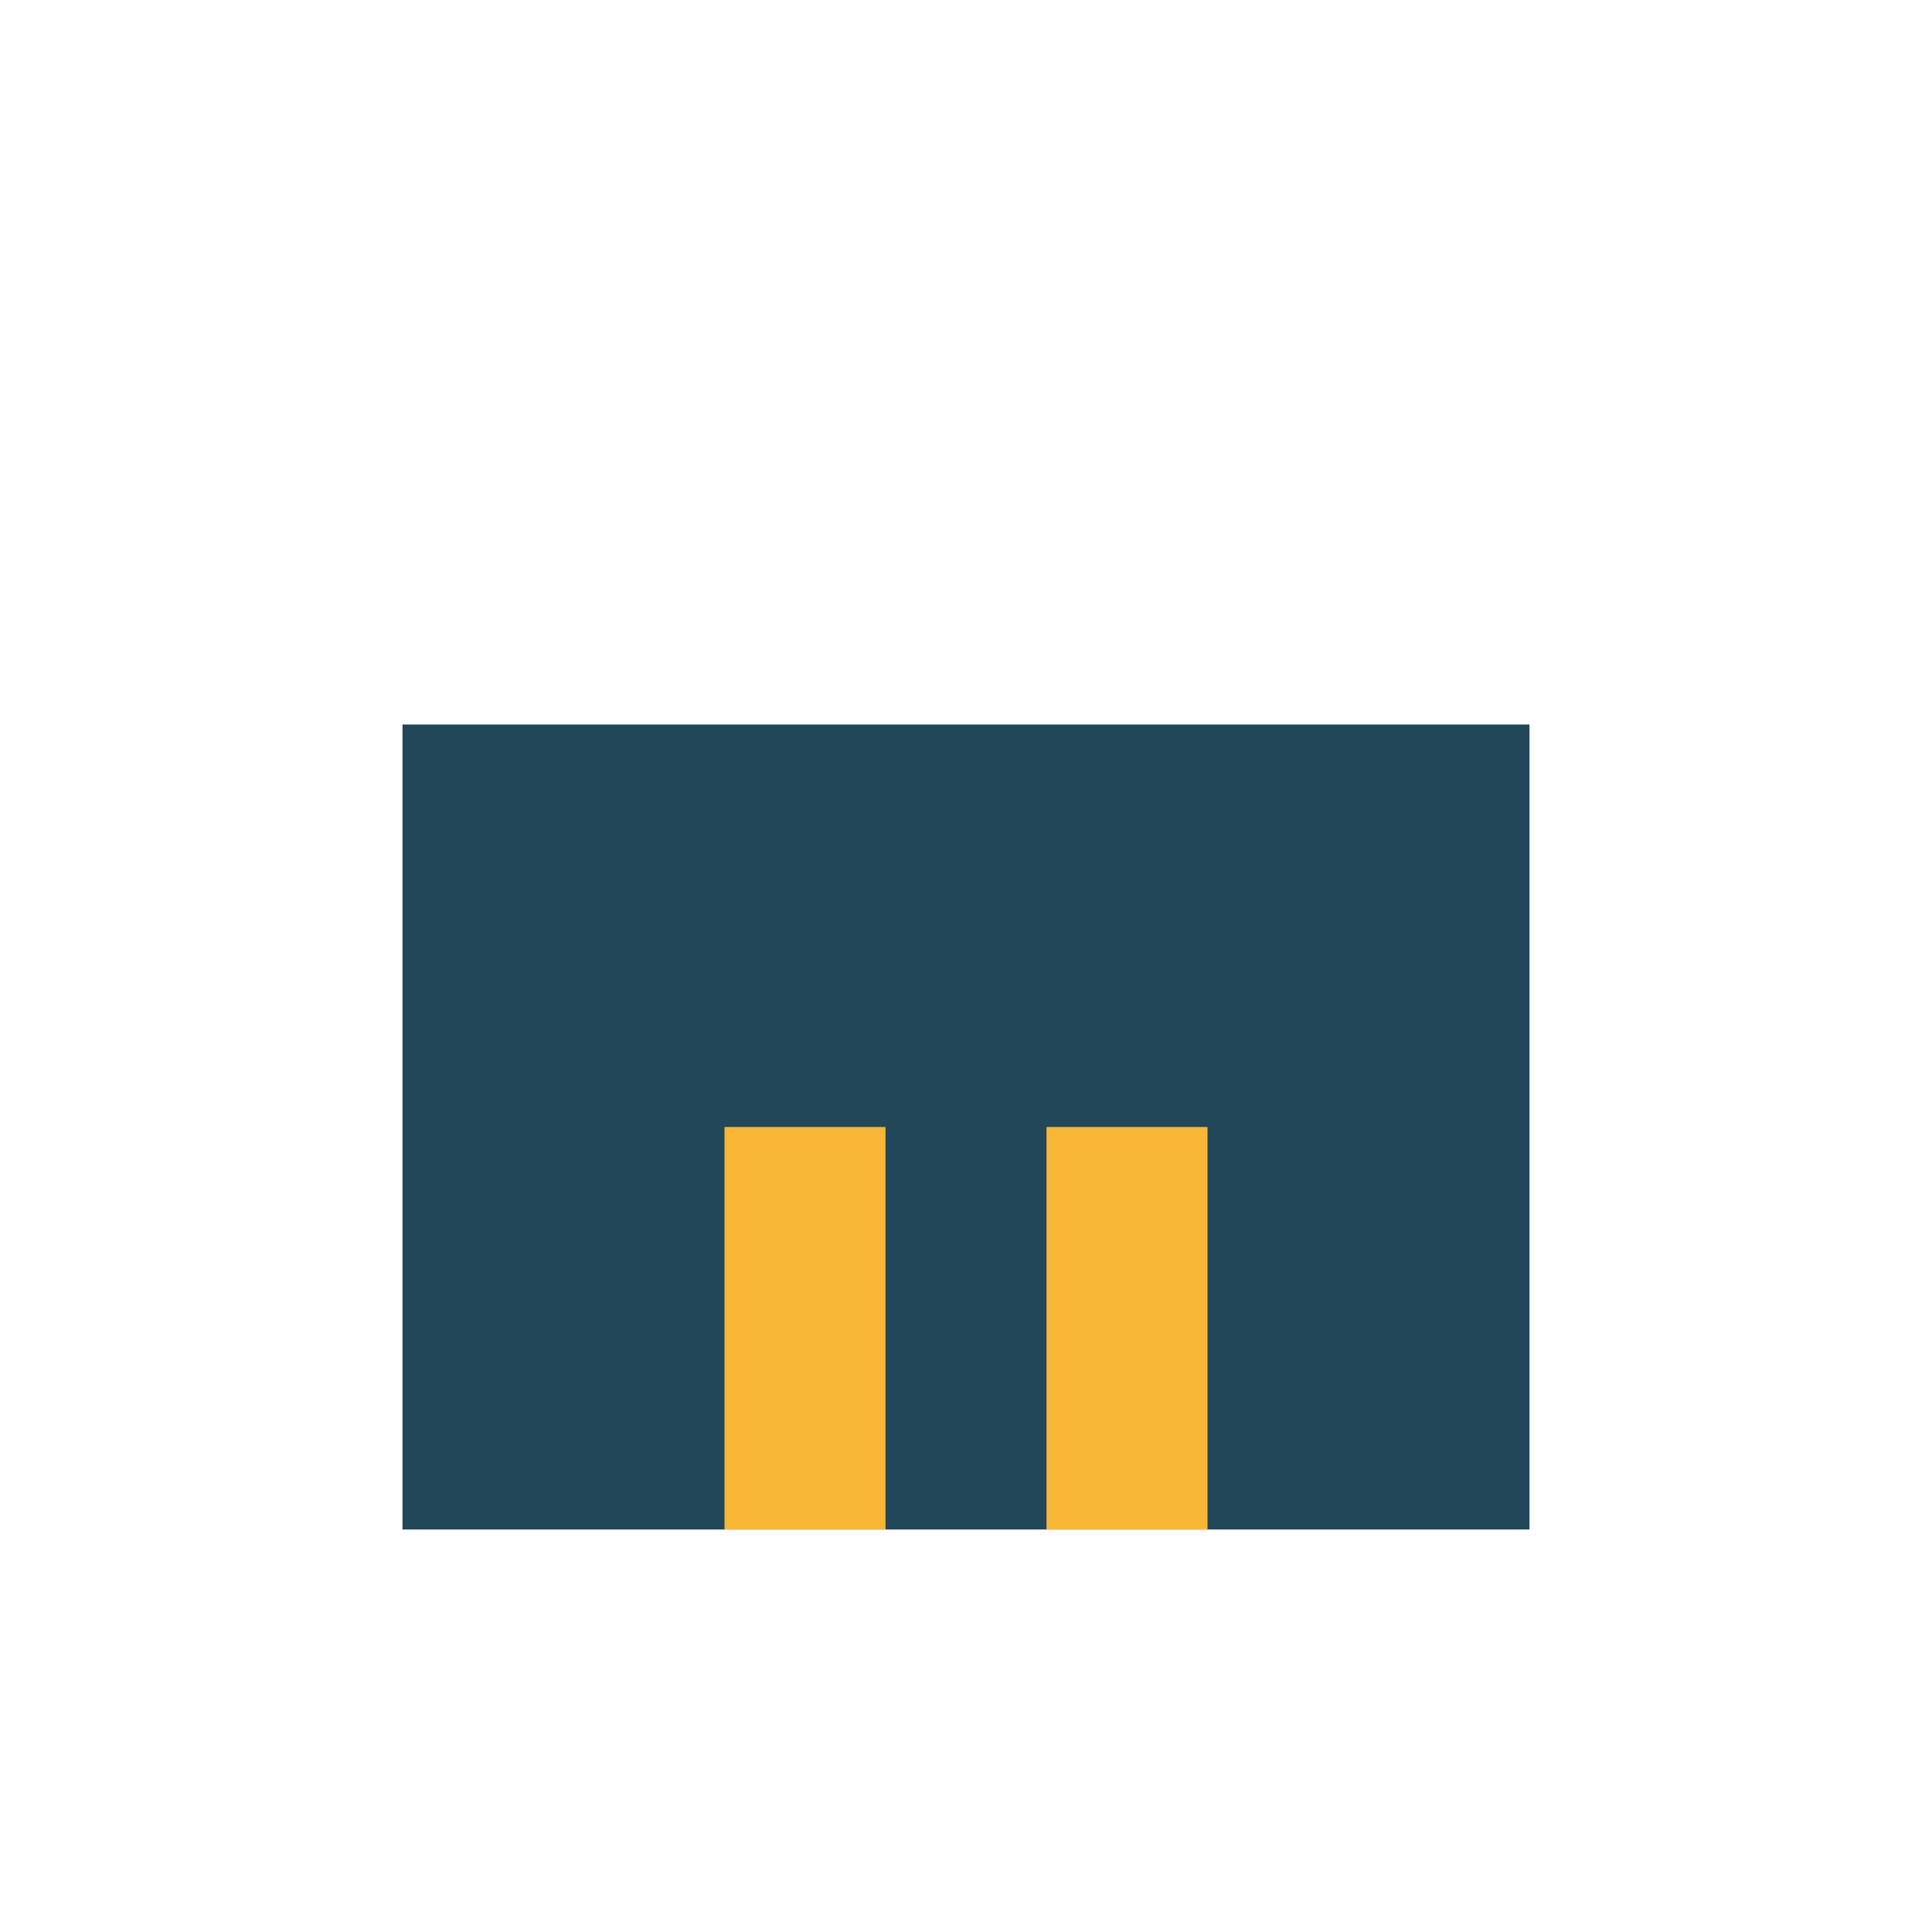 <?xml version="1.0" encoding="UTF-8"?>
<svg xmlns="http://www.w3.org/2000/svg" width="24" height="24" viewBox="0 0 24 24"><rect x="5" y="9" width="14" height="10" fill="#224759"/><rect x="9" y="14" width="2" height="5" fill="#F9B737"/><rect x="13" y="14" width="2" height="5" fill="#F9B737"/></svg>